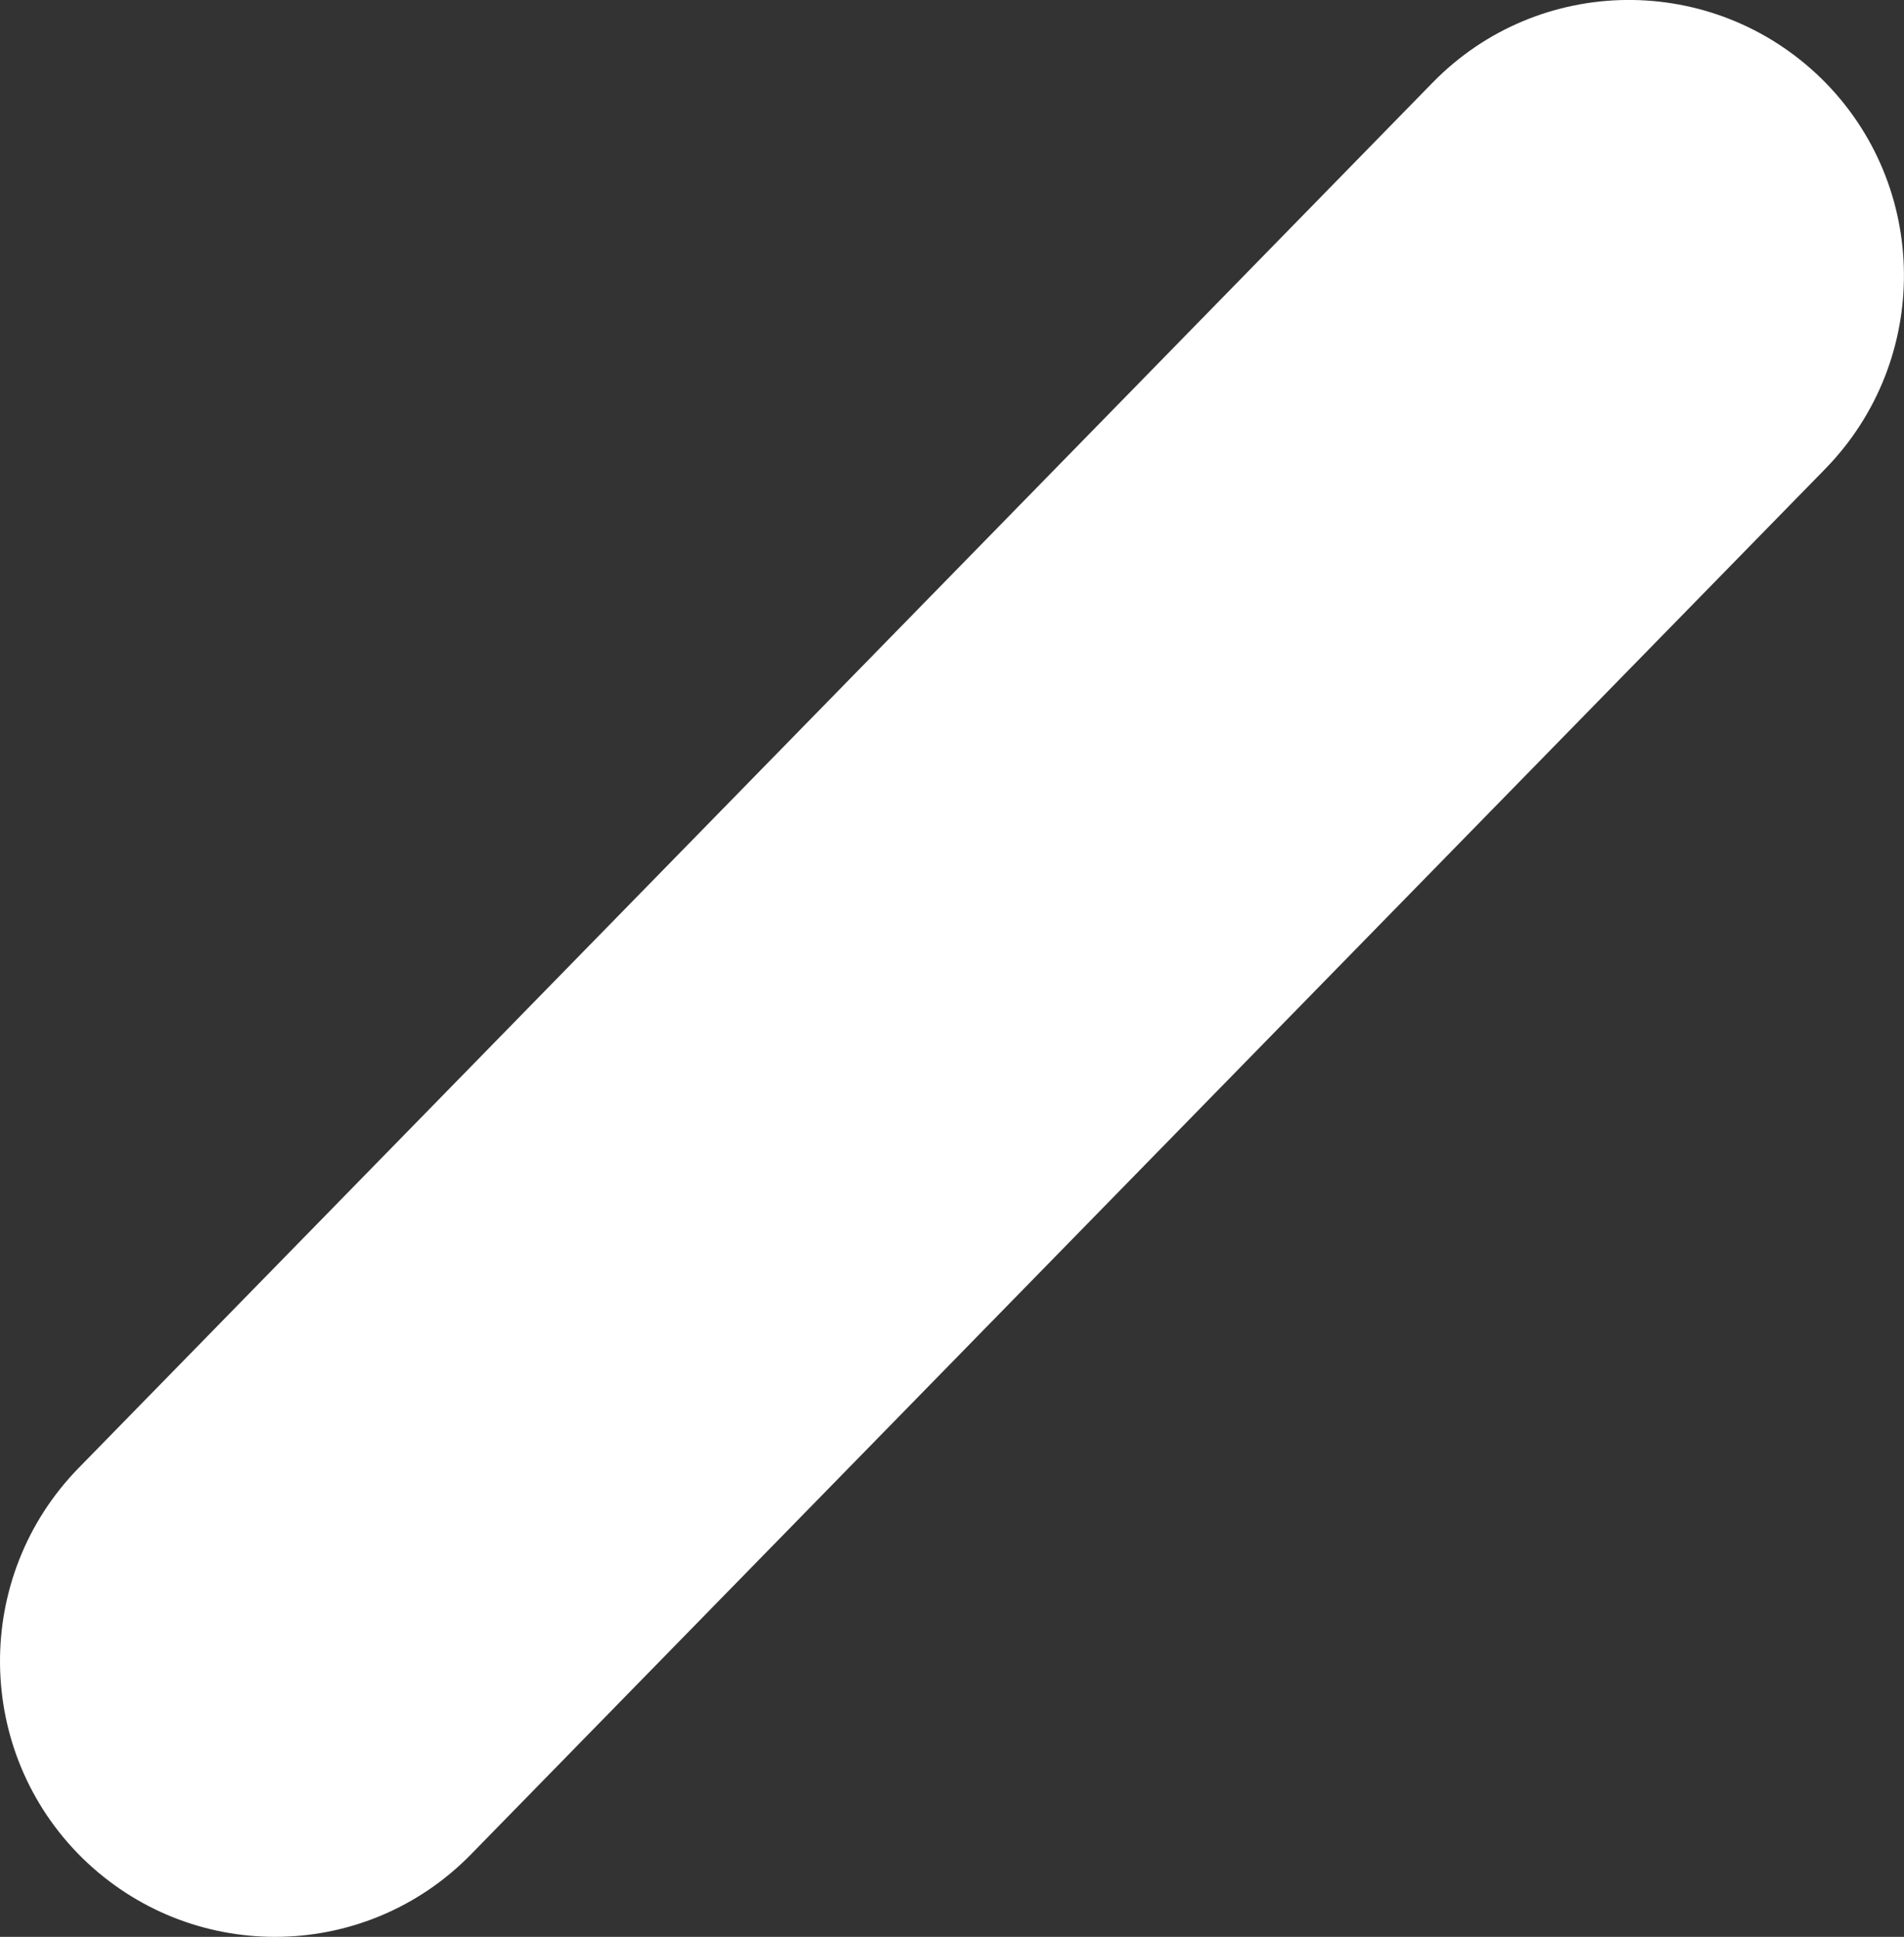 <?xml version="1.0" encoding="utf-8"?>
<svg xmlns="http://www.w3.org/2000/svg" fill="none" height="100%" overflow="visible" preserveAspectRatio="none" style="display: block;" viewBox="0 0 14.05 14.285" width="100%">
<rect x="0" y="0" width="14.05" height="14.285" fill="#333333" stroke="none"/>
<path d="M2.03 14.285C1.517 14.285 1.005 14.092 0.608 13.704C-0.192 12.917 -0.204 11.629 0.581 10.826L10.572 0.609C11.355 -0.192 12.639 -0.205 13.442 0.581C14.242 1.367 14.253 2.655 13.469 3.458L3.477 13.675C3.081 14.081 2.555 14.285 2.03 14.285Z" fill="white" id="Vector"/>
</svg>